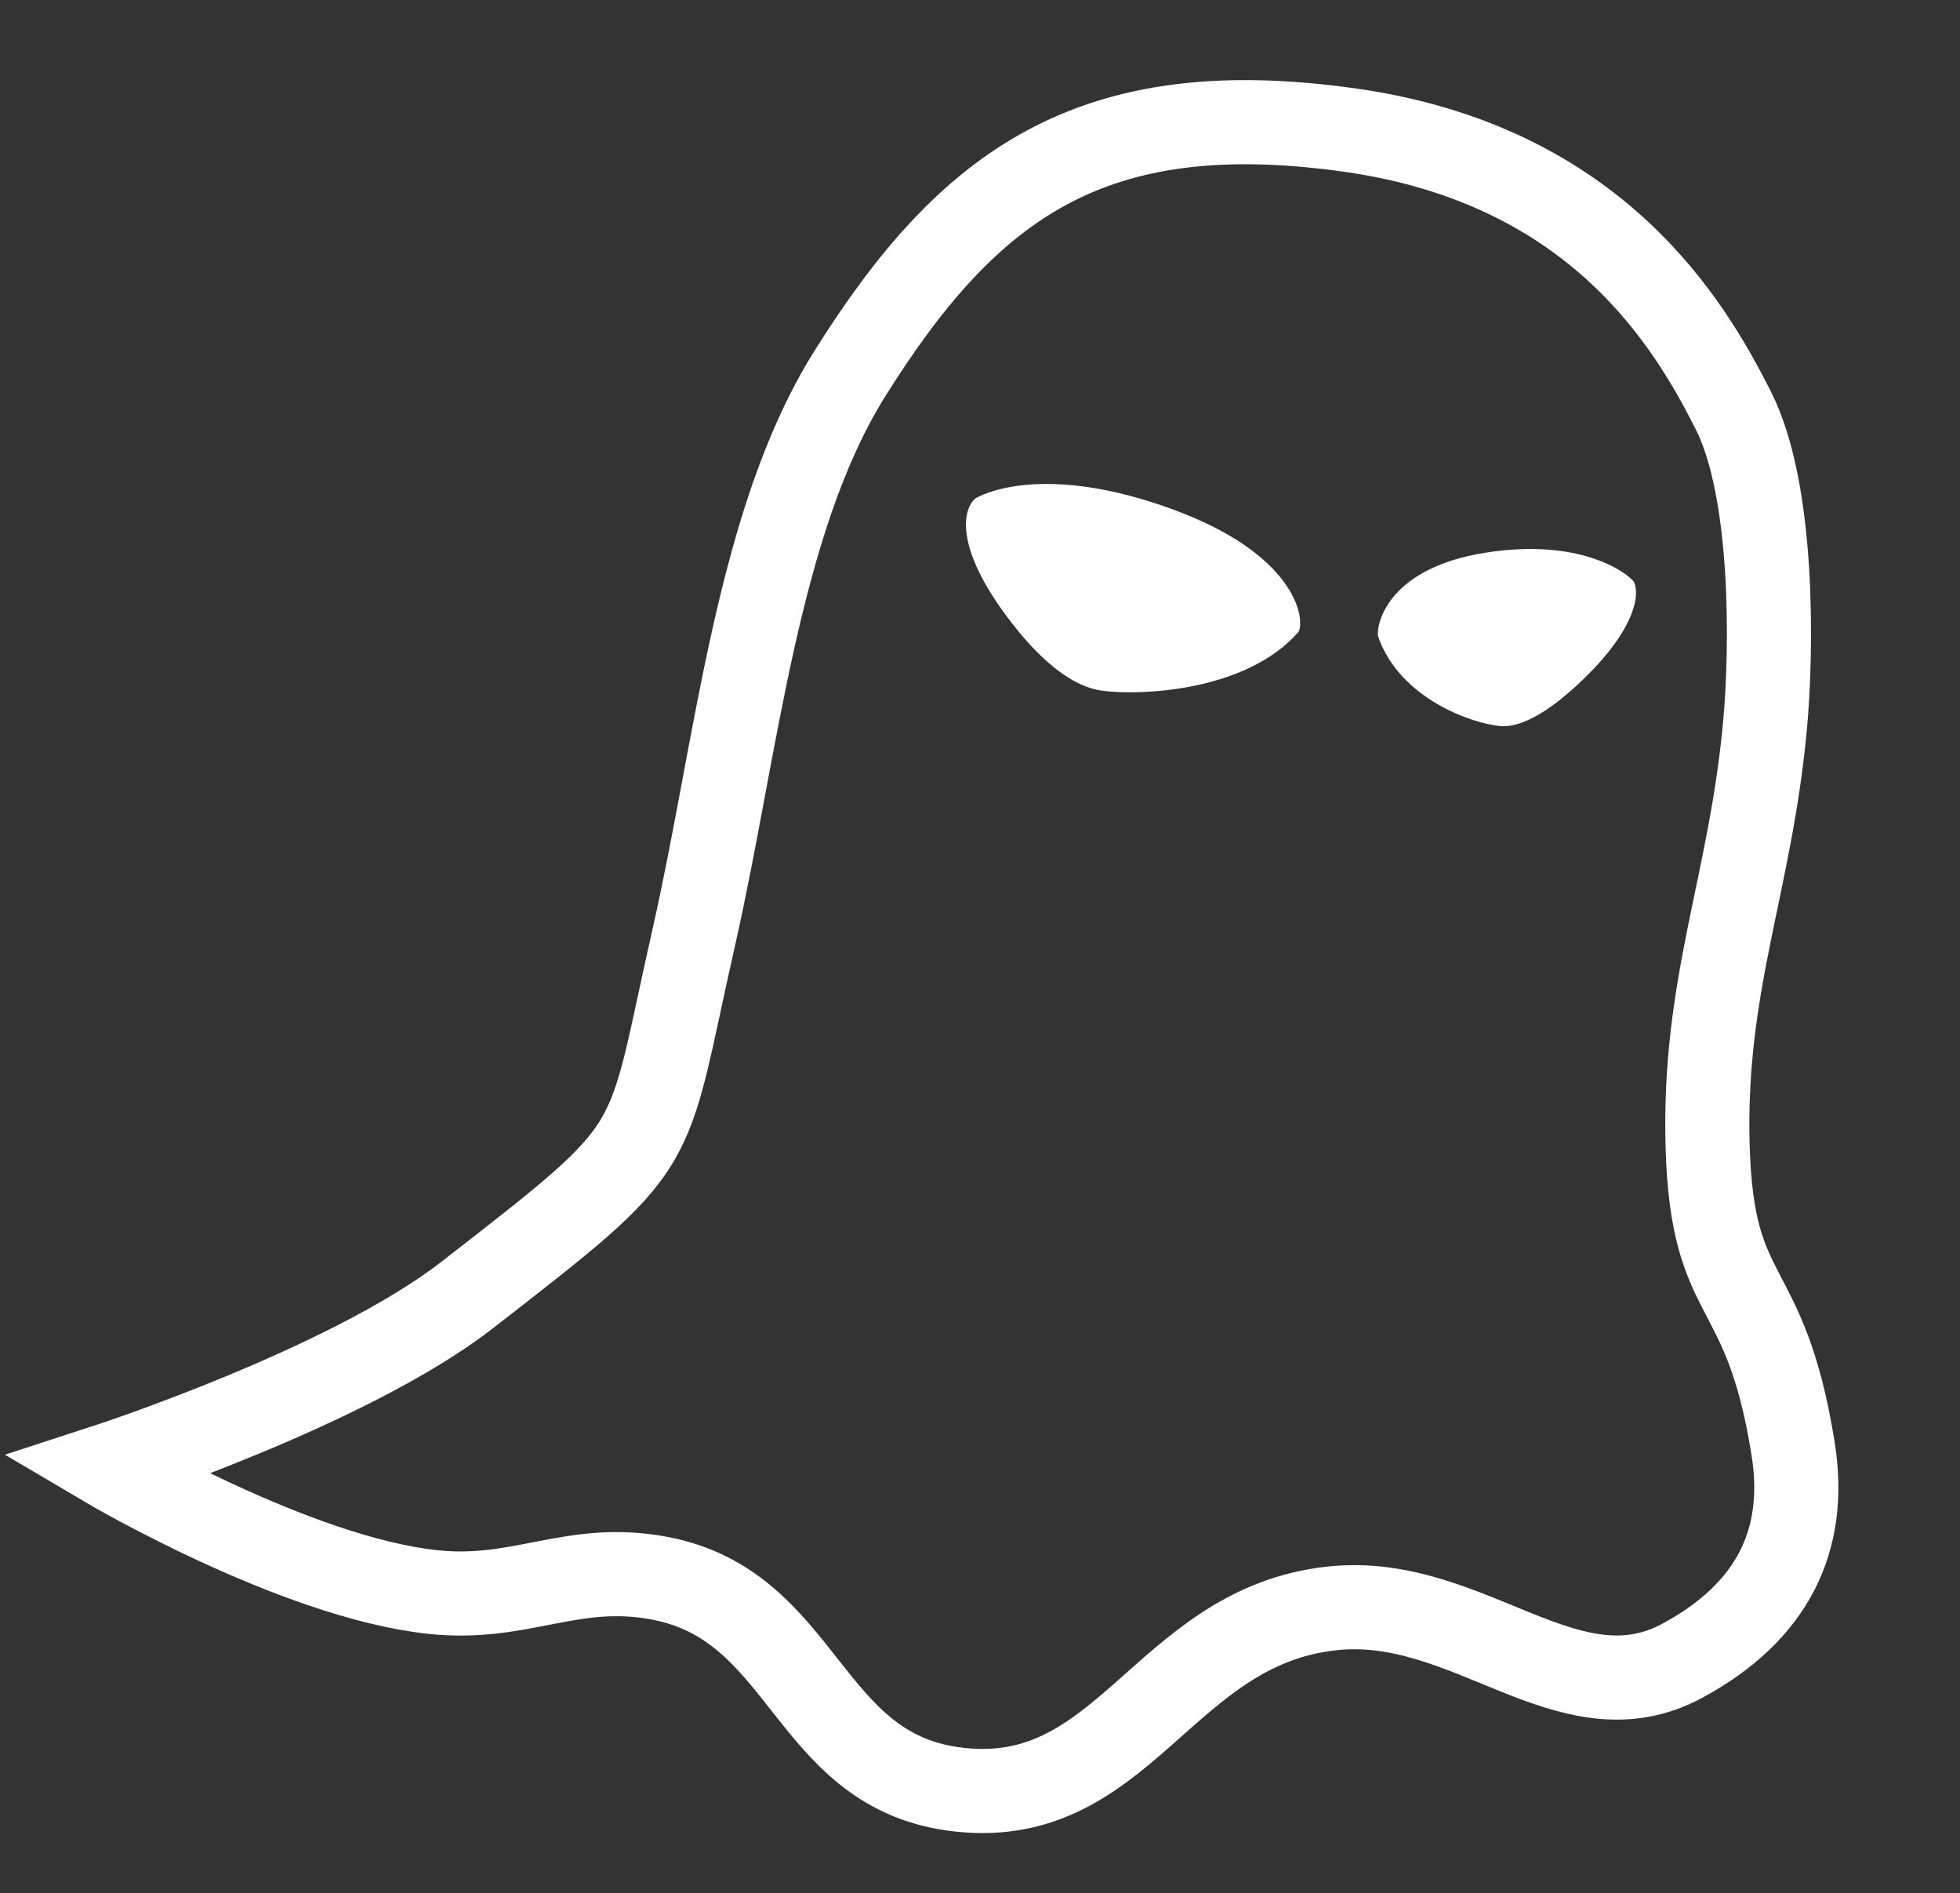 <svg width="233" height="225" viewBox="0 0 233 225" fill="none" xmlns="http://www.w3.org/2000/svg">
<rect x="0" y="0" width="233" height="225" fill="#333333" stroke="none"/>
<path d="M206.036 48.745C210.962 58.454 210.609 77.578 209.836 86.055C208.085 105.262 202.439 116.959 203 136.297C203.558 155.512 209.836 151.296 213.165 172.214C214.896 183.091 210.697 191.606 199.973 197.391C186.47 204.675 174.62 189.484 158.476 191.144C138.073 193.243 133.7 215.527 113.195 212.597C95.817 210.115 95.671 190.849 78.442 187.578C68.004 185.597 62.01 190.347 51.436 189.213C35.078 187.46 12.666 174.221 12.666 174.221C12.666 174.221 41.467 164.852 55.532 153.918C79.428 135.342 76.5 137.796 82.5 111.296C87.605 88.749 89.986 62.051 100.994 44.461C115.114 21.897 129.762 11.153 160.404 15.453C190.052 19.613 201.037 38.892 206.036 48.745Z" stroke="white" stroke-width="10"/>
<path d="M139.369 60.523C153.815 65.796 155.176 73.302 154.391 75.063C148.164 82.283 135.184 82.729 130.822 82.06C127.743 81.589 124.295 79.036 120.863 74.781C113.234 65.323 114.432 60.46 115.984 59.21C117.533 58.34 124.922 55.25 139.369 60.523Z" fill="white"/>
<path d="M176.536 65.696C165.263 67.503 163.678 73.825 163.788 75.528C166.317 83.097 175.173 86.031 178.35 86.298C180.593 86.487 183.6 84.917 187.016 81.847C194.607 75.025 194.975 70.514 194.209 69.111C193.353 68.042 187.809 63.889 176.536 65.696Z" fill="white"/>
</svg>
